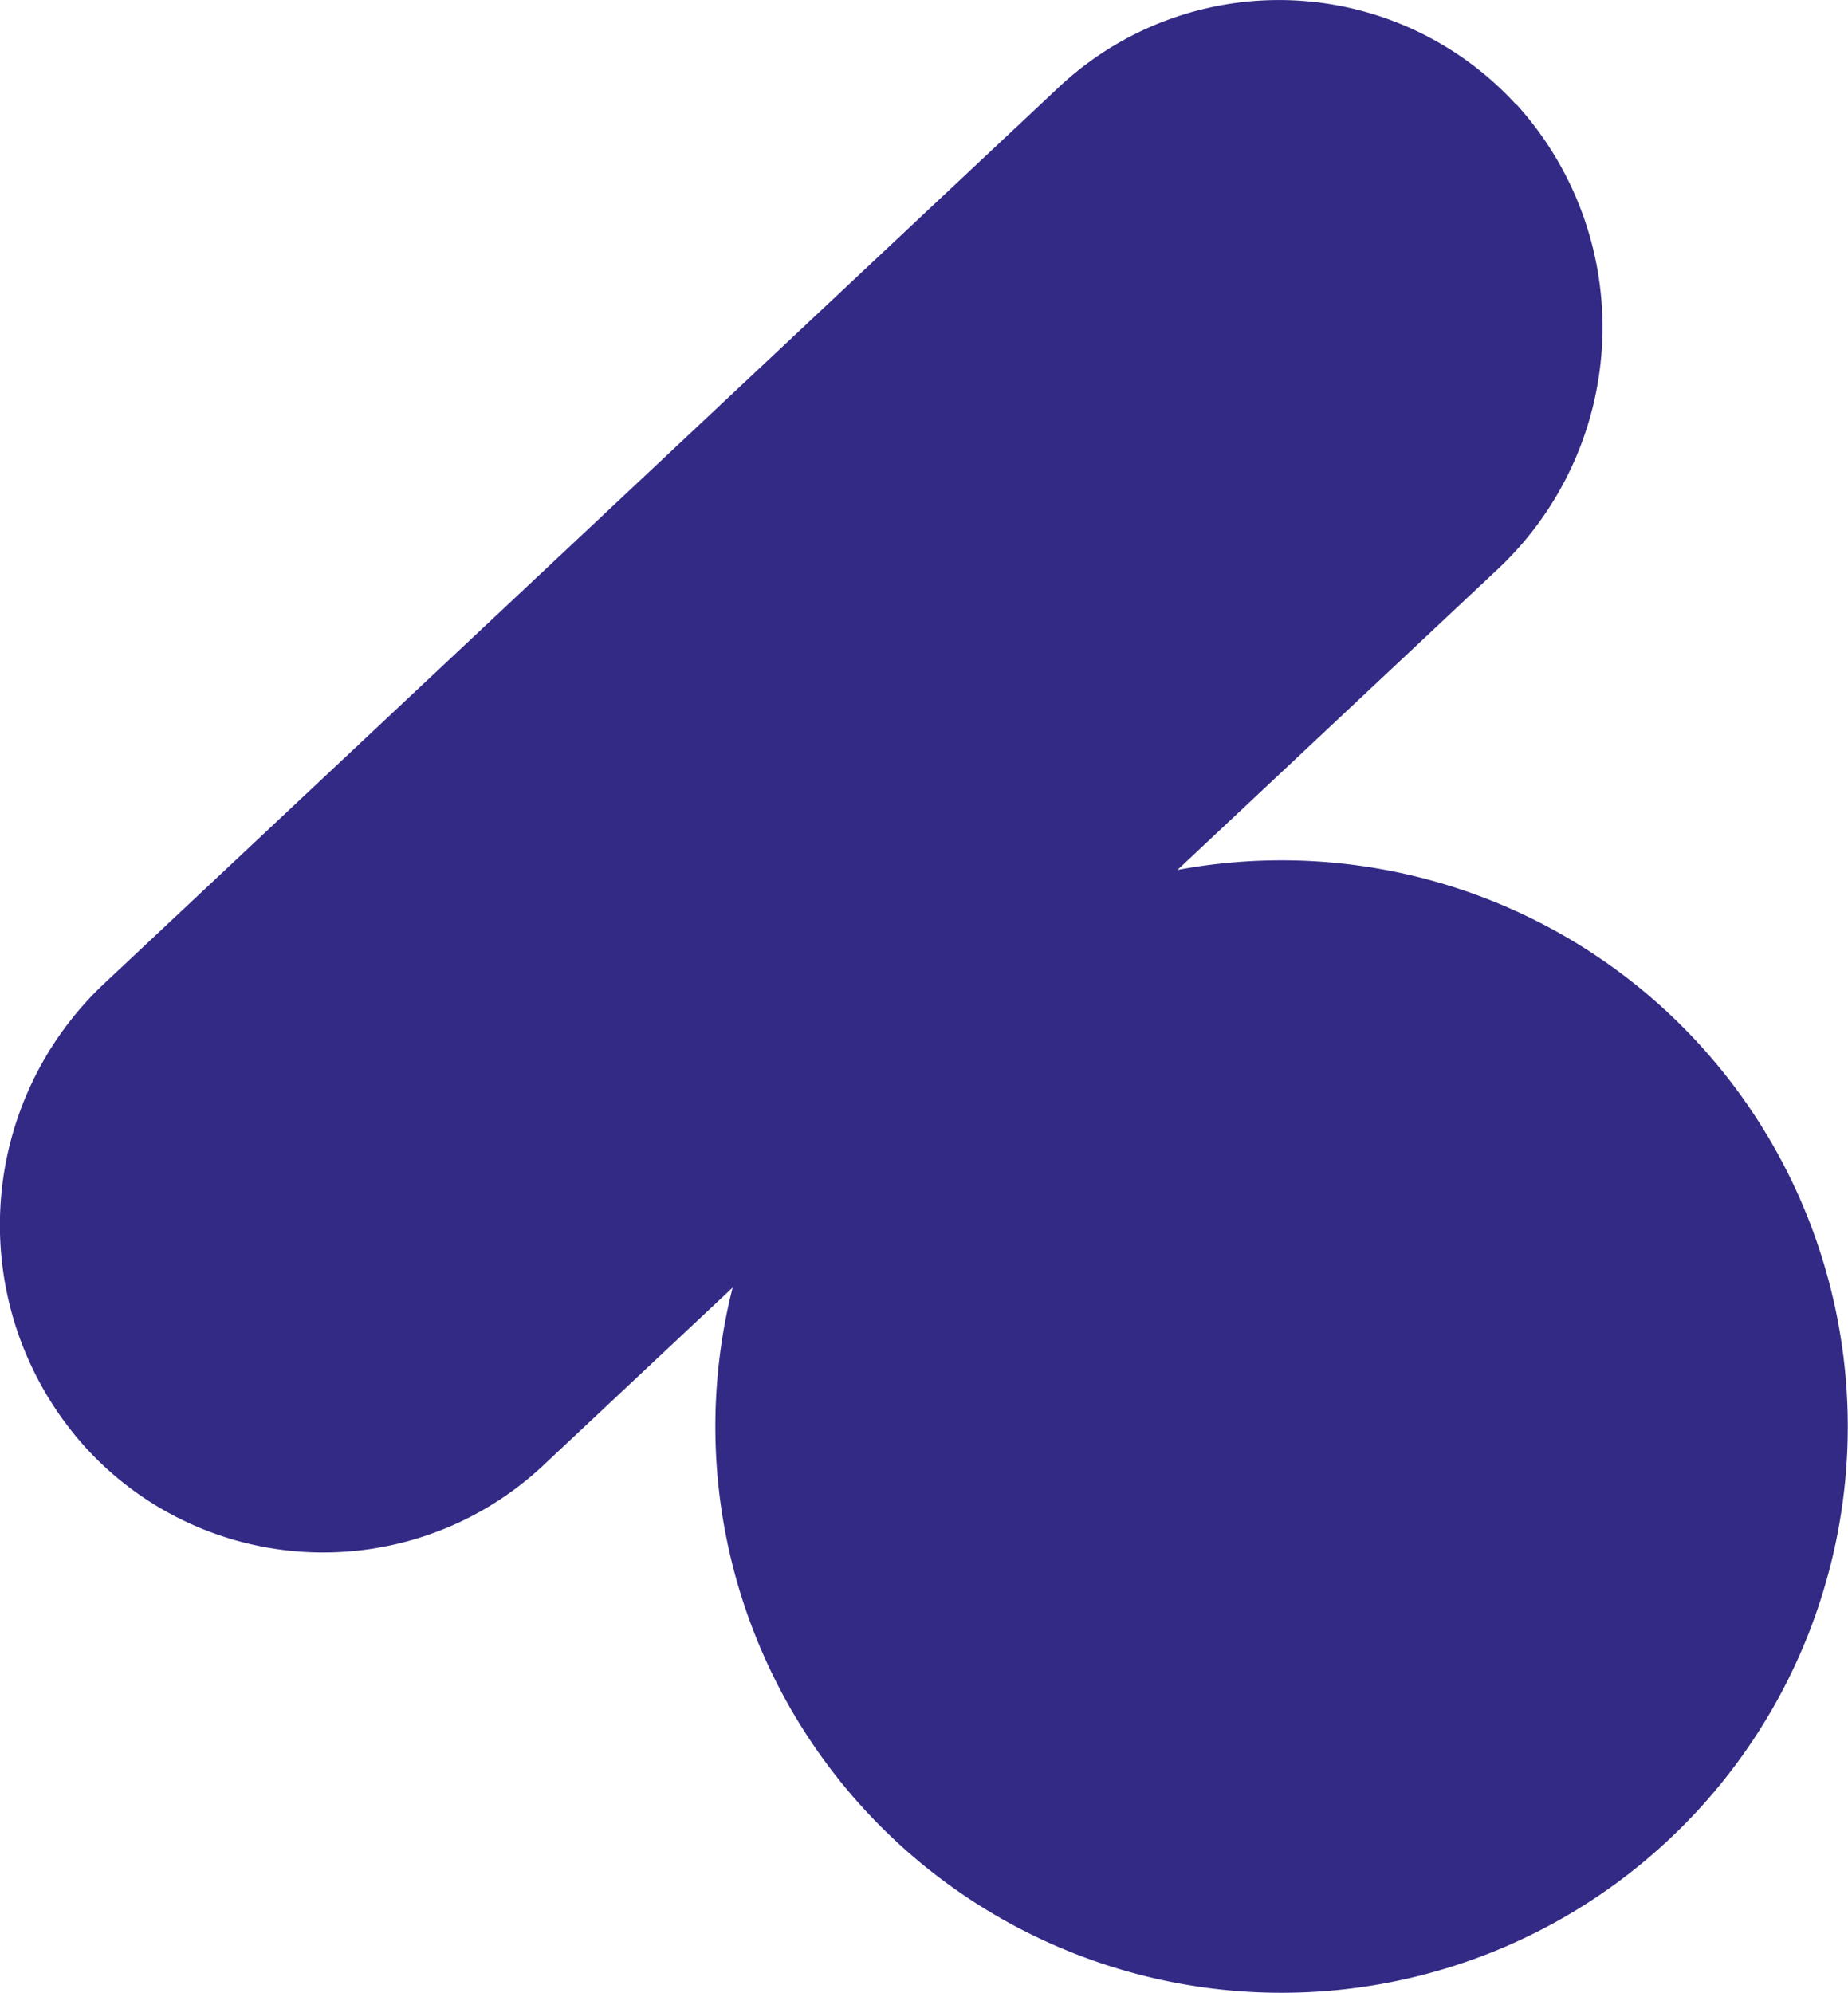 <svg xmlns="http://www.w3.org/2000/svg" width="16.159" height="17.424" viewBox="0 0 16.159 17.424">
  <g id="Group_2833" data-name="Group 2833" transform="translate(-955.743 -2237.569)">
    <path id="Path_5350" data-name="Path 5350" d="M969,2238.483a2.811,2.811,0,0,0-3.995-.155l-8.364,7.853a2.9,2.9,0,0,0-.148,4.046,2.811,2.811,0,0,0,4,.155l8.364-7.853a2.9,2.9,0,0,0,.147-4.046" fill="#332a86"/>
    <path id="Path_5351" data-name="Path 5351" d="M971.9,2250.042a4.951,4.951,0,1,1-4.951-4.951,4.951,4.951,0,0,1,4.951,4.951" fill="#332a86"/>
  </g>
</svg>
